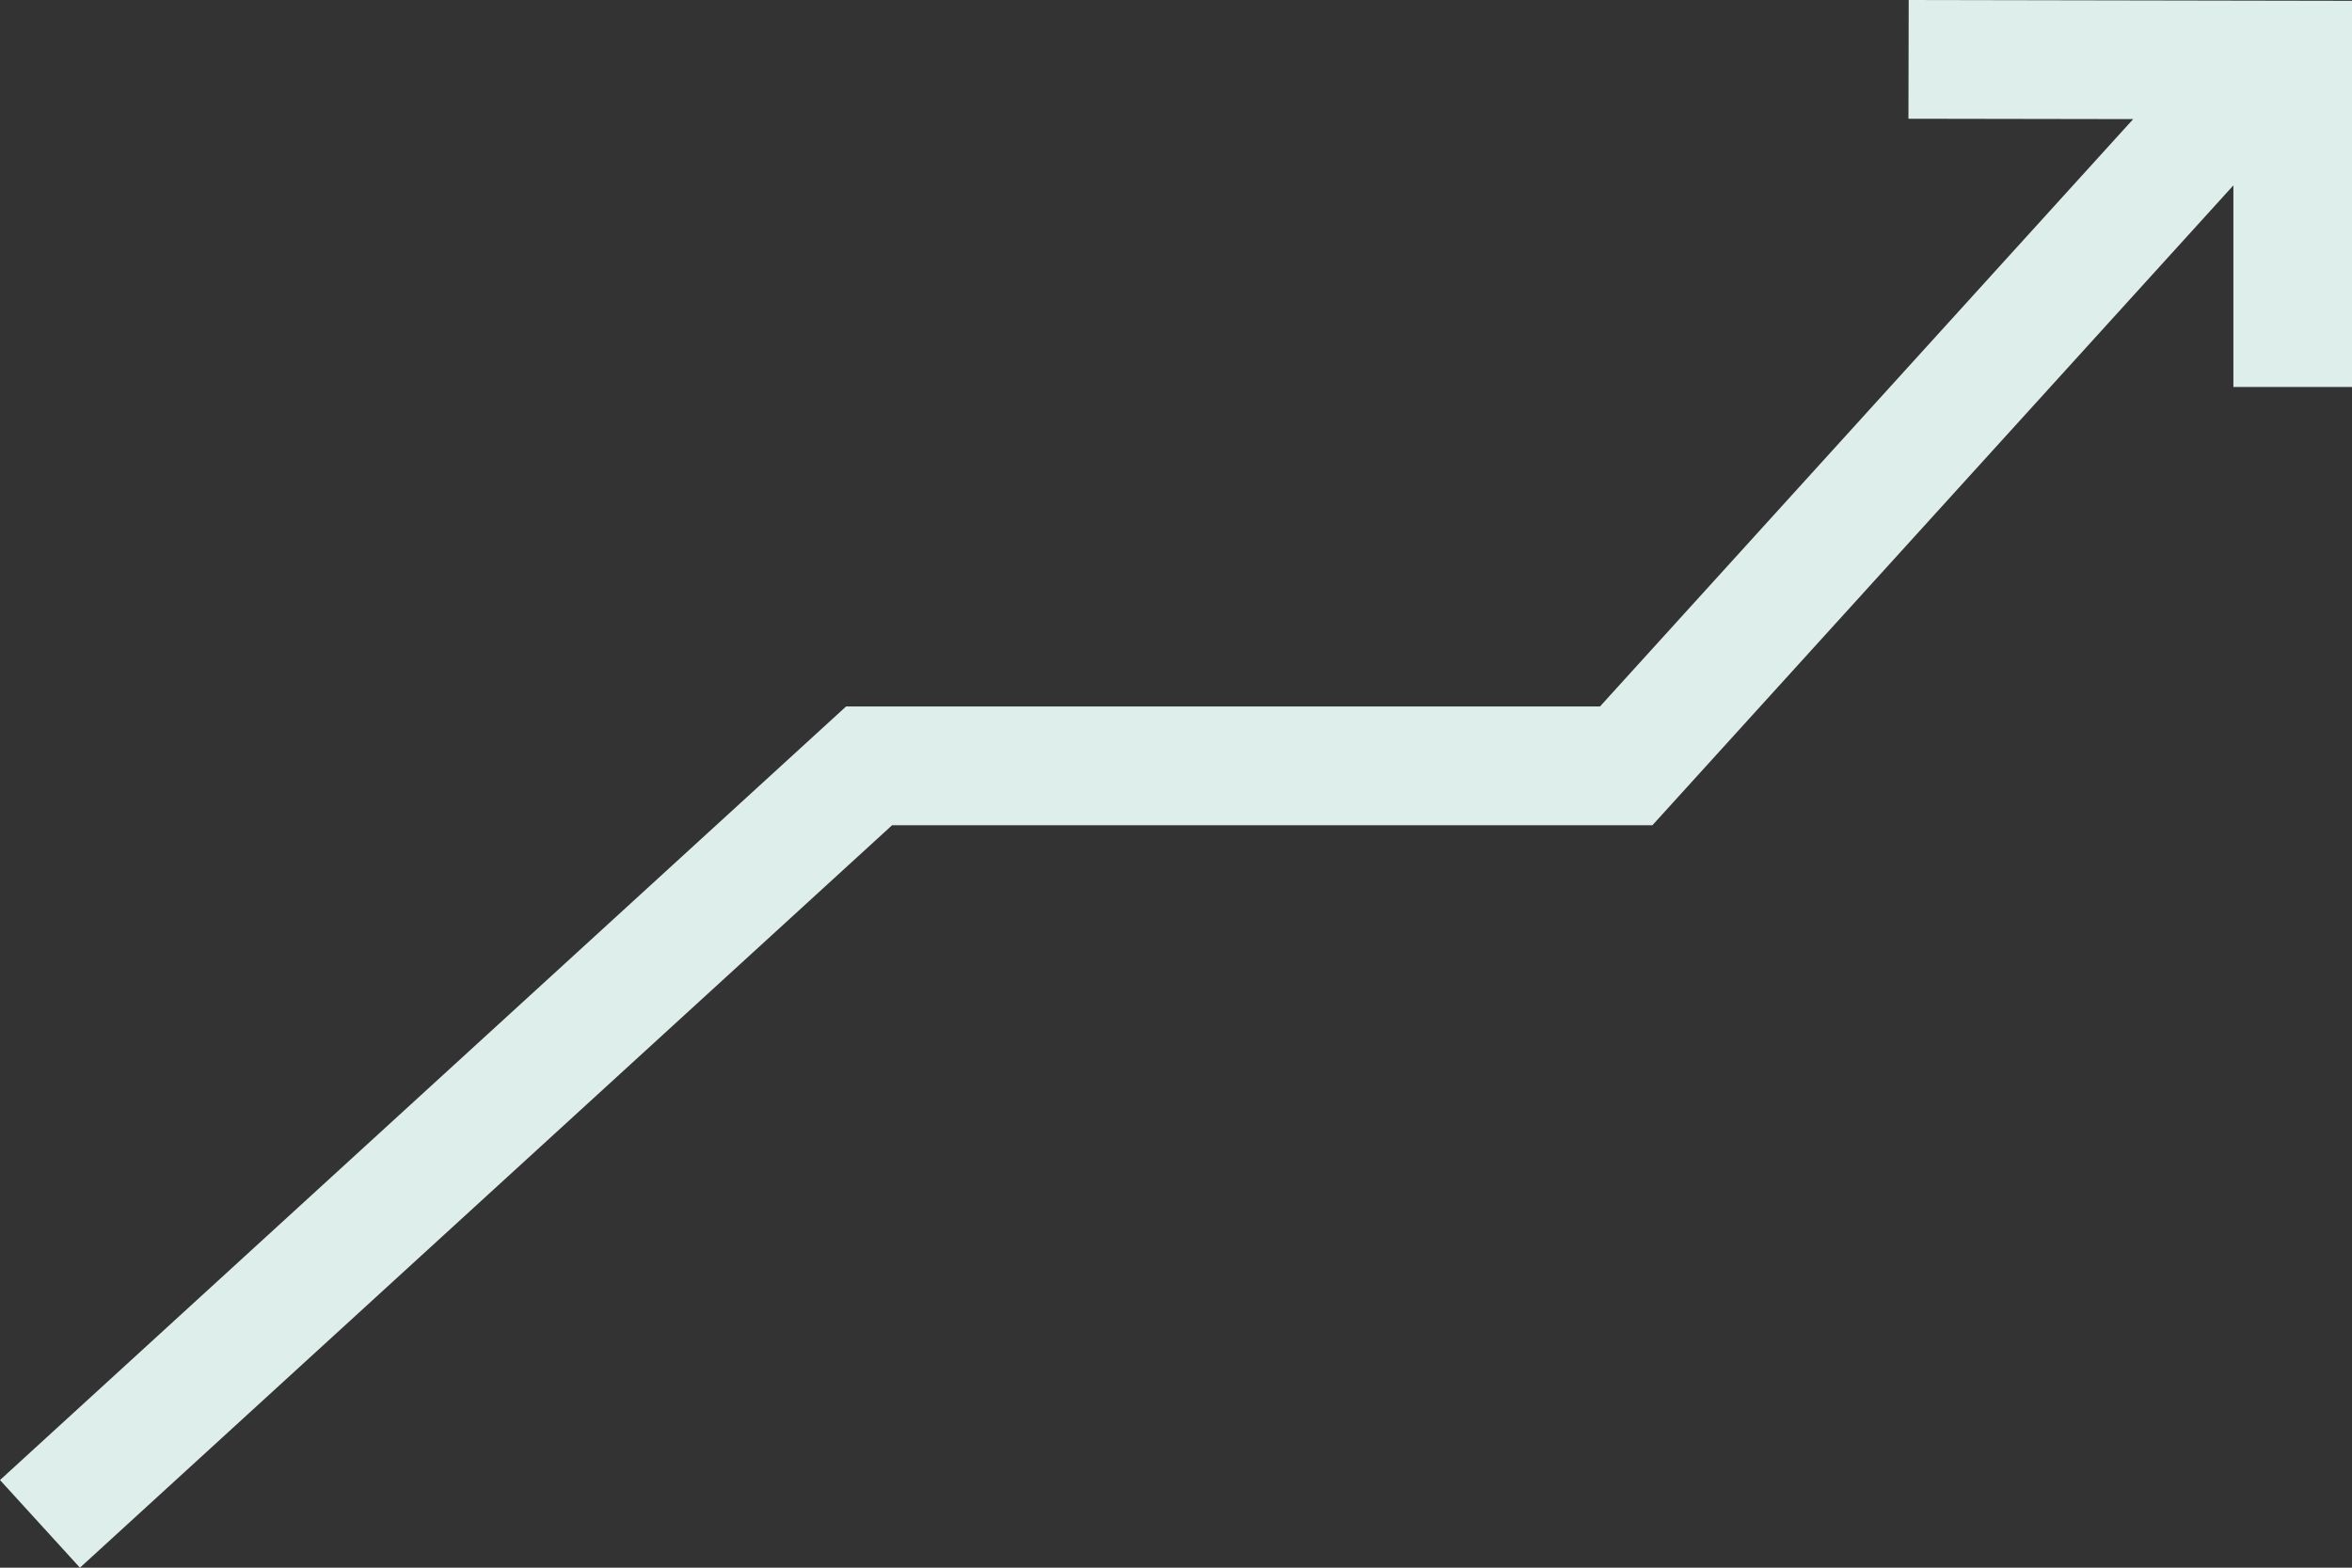 <svg xmlns="http://www.w3.org/2000/svg" width="63" height="42" viewBox="0 0 63 42" fill="none"><rect x="0" y="0" width="63" height="42" fill="#333333" stroke="none"/><g clip-path="url(#clip0_1_1472)"><path d="M51.126 0L51.119 3.181L57.139 3.191L42.857 18.927H22.663L0 39.652L2.141 42L23.895 22.109H44.261L59.823 4.966V10.367H63V1.463V0.105V0.022L51.126 0Z" fill="#DEEFEB"/></g><defs><clipPath id="clip0_1_1472"><rect width="63" height="42" fill="white"/></clipPath></defs></svg>